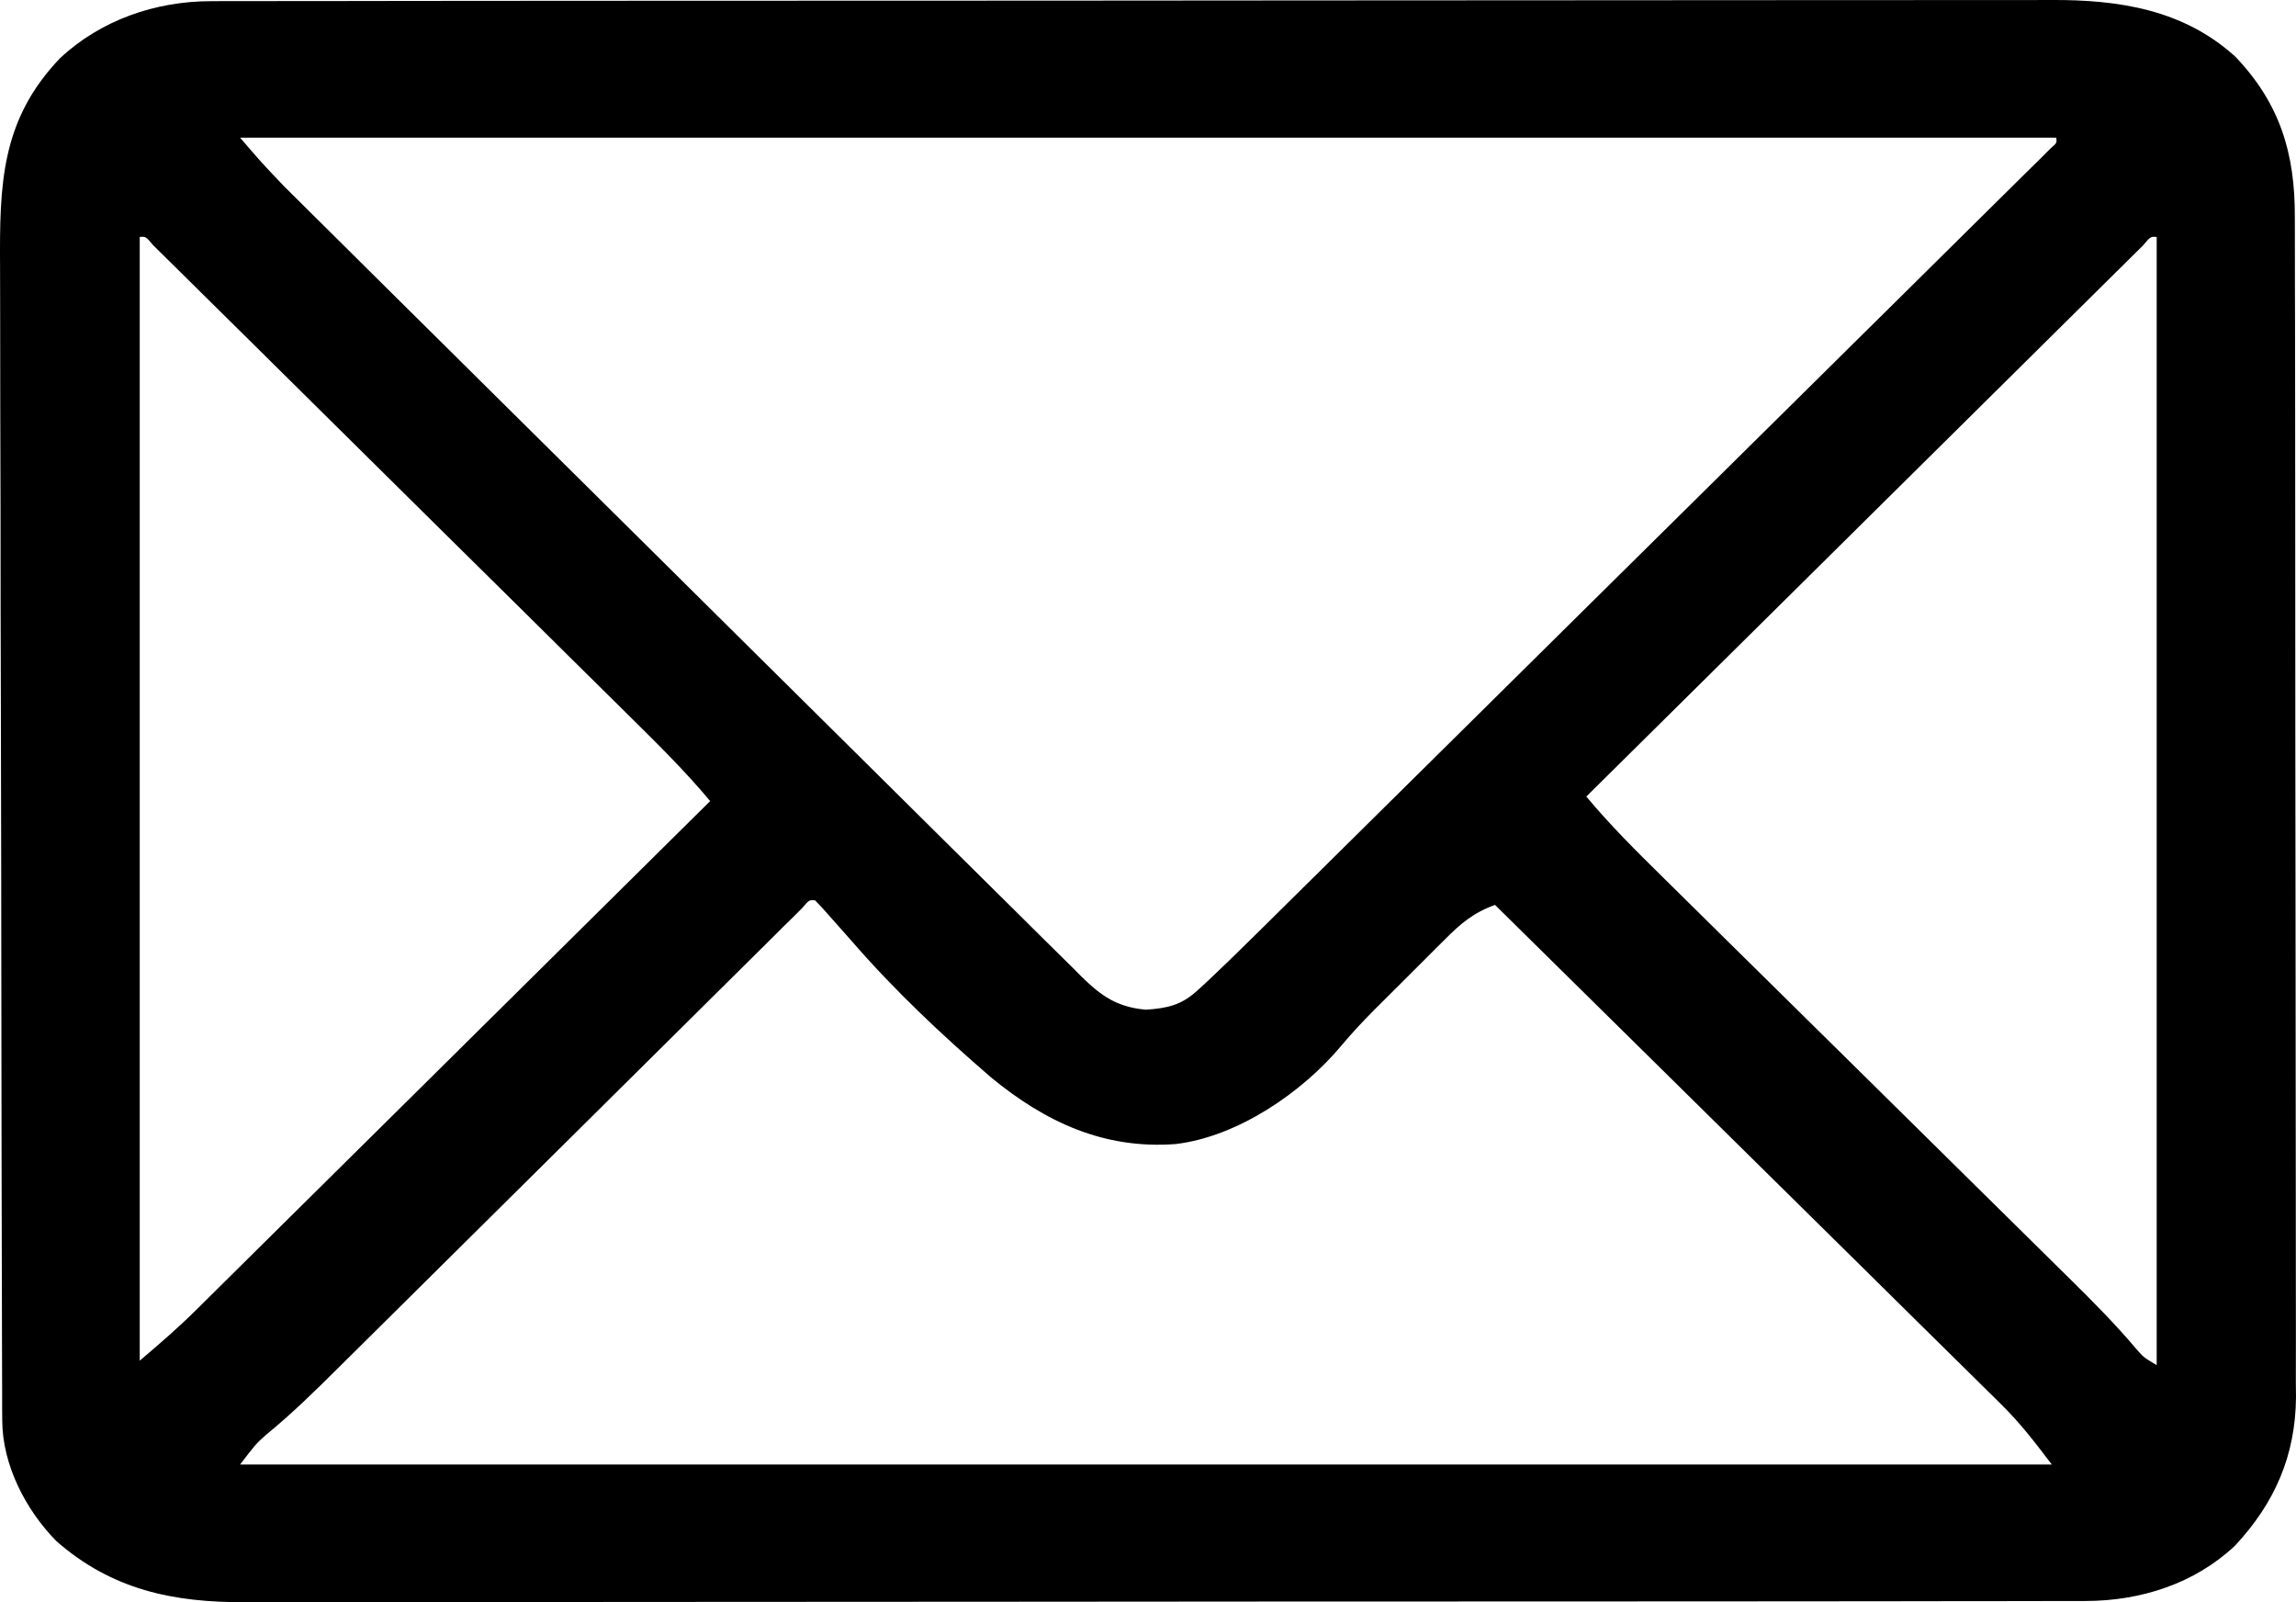 <svg width="43" height="30" viewBox="0 0 43 30" fill="none" xmlns="http://www.w3.org/2000/svg">
<path d="M3.95 0.022C4.043 0.021 4.043 0.021 4.138 0.021C4.345 0.02 4.551 0.02 4.758 0.021C4.908 0.021 5.058 0.02 5.208 0.02C5.619 0.019 6.03 0.019 6.442 0.019C6.886 0.019 7.33 0.018 7.774 0.017C8.643 0.016 9.513 0.015 10.383 0.015C11.09 0.015 11.796 0.015 12.504 0.014C14.508 0.013 16.514 0.012 18.518 0.012C18.627 0.012 18.735 0.012 18.846 0.012C18.954 0.012 19.062 0.012 19.174 0.012C20.927 0.012 22.68 0.011 24.434 0.008C26.235 0.006 28.035 0.005 29.836 0.005C30.847 0.005 31.858 0.004 32.869 0.003C33.729 0.001 34.59 0.001 35.451 0.002C35.889 0.002 36.328 0.002 36.767 0.001C37.17 -0 37.572 -0 37.974 0.001C38.119 0.002 38.264 0.001 38.409 0C39.681 -0.007 40.89 0.178 41.863 1.06C42.702 1.939 42.981 2.874 42.978 4.054C42.978 4.152 42.979 4.249 42.979 4.349C42.98 4.674 42.98 4.999 42.98 5.324C42.98 5.557 42.981 5.79 42.982 6.024C42.983 6.591 42.983 7.159 42.984 7.726C42.984 8.188 42.984 8.65 42.985 9.111C42.986 10.421 42.987 11.731 42.987 13.041C42.987 13.112 42.987 13.182 42.987 13.255C42.987 13.326 42.987 13.397 42.987 13.469C42.987 14.614 42.988 15.759 42.991 16.903C42.993 18.08 42.994 19.256 42.994 20.432C42.994 21.092 42.995 21.752 42.996 22.412C42.998 22.974 42.998 23.537 42.997 24.099C42.997 24.385 42.997 24.671 42.998 24.958C42.999 25.269 42.999 25.581 42.997 25.892C42.998 25.981 42.999 26.071 43 26.163C42.99 27.256 42.604 28.142 41.857 28.943C41.099 29.655 40.09 29.977 39.058 29.978C38.996 29.979 38.934 29.979 38.87 29.979C38.664 29.98 38.457 29.98 38.251 29.979C38.101 29.98 37.951 29.98 37.801 29.98C37.389 29.981 36.978 29.981 36.566 29.981C36.123 29.981 35.679 29.982 35.235 29.983C34.365 29.984 33.495 29.985 32.626 29.985C31.919 29.985 31.212 29.985 30.505 29.986C28.5 29.987 26.495 29.988 24.49 29.988C24.382 29.988 24.274 29.988 24.162 29.988C24.054 29.988 23.946 29.988 23.834 29.988C22.081 29.988 20.328 29.989 18.575 29.992C16.774 29.994 14.973 29.995 13.172 29.995C12.161 29.995 11.15 29.996 10.14 29.997C9.279 29.999 8.418 29.999 7.558 29.998C7.119 29.998 6.68 29.998 6.241 29.999C5.839 30 5.436 30 5.034 29.999C4.889 29.998 4.744 29.999 4.599 30C3.246 30.008 2.094 29.769 1.054 28.855C0.478 28.268 0.044 27.426 0.042 26.596C0.041 26.513 0.041 26.429 0.04 26.343C0.04 26.252 0.04 26.16 0.04 26.065C0.04 25.968 0.039 25.87 0.039 25.77C0.038 25.499 0.037 25.228 0.037 24.957C0.037 24.665 0.036 24.373 0.035 24.081C0.033 23.375 0.031 22.669 0.03 21.963C0.03 21.764 0.03 21.565 0.029 21.365C0.027 20.126 0.025 18.887 0.024 17.648C0.024 17.361 0.024 17.074 0.023 16.787C0.023 16.716 0.023 16.645 0.023 16.571C0.022 15.417 0.019 14.262 0.016 13.108C0.012 11.922 0.01 10.736 0.01 9.55C0.009 8.885 0.008 8.219 0.005 7.554C0.003 6.987 0.002 6.42 0.003 5.852C0.004 5.563 0.003 5.274 0.001 4.985C-0.008 3.461 0.014 2.252 1.123 1.091C1.889 0.375 2.91 0.023 3.95 0.022ZM4.497 2.578C4.897 3.044 4.897 3.044 5.317 3.485C5.373 3.54 5.428 3.596 5.485 3.652C5.545 3.711 5.604 3.77 5.665 3.83C5.73 3.894 5.794 3.958 5.86 4.024C6.074 4.237 6.289 4.449 6.504 4.662C6.658 4.815 6.812 4.968 6.966 5.121C7.428 5.579 7.889 6.036 8.351 6.493C8.569 6.709 8.787 6.925 9.004 7.14C9.728 7.858 10.452 8.575 11.176 9.291C11.364 9.477 11.552 9.663 11.739 9.848C11.809 9.917 11.809 9.917 11.88 9.988C12.636 10.736 13.392 11.485 14.147 12.235C14.923 13.005 15.7 13.774 16.477 14.543C16.913 14.975 17.349 15.406 17.784 15.839C18.193 16.245 18.603 16.651 19.013 17.055C19.164 17.204 19.314 17.353 19.464 17.503C19.669 17.706 19.874 17.909 20.08 18.111C20.139 18.171 20.198 18.231 20.26 18.292C20.631 18.654 20.926 18.859 21.461 18.906C21.867 18.879 22.127 18.82 22.429 18.543C22.488 18.489 22.547 18.435 22.607 18.38C22.896 18.106 23.183 17.831 23.465 17.55C23.53 17.486 23.595 17.422 23.662 17.356C23.877 17.144 24.092 16.931 24.307 16.718C24.462 16.565 24.617 16.412 24.772 16.259C25.148 15.887 25.524 15.515 25.9 15.143C26.206 14.841 26.511 14.539 26.817 14.237C26.86 14.194 26.904 14.151 26.948 14.107C27.037 14.019 27.125 13.932 27.214 13.844C28.042 13.026 28.87 12.207 29.697 11.388C30.408 10.685 31.119 9.982 31.83 9.28C32.656 8.463 33.483 7.647 34.308 6.83C34.396 6.743 34.484 6.656 34.572 6.569C34.615 6.526 34.659 6.483 34.703 6.439C35.009 6.137 35.314 5.835 35.62 5.533C36.03 5.128 36.44 4.722 36.85 4.316C37.001 4.167 37.152 4.017 37.303 3.868C37.509 3.665 37.714 3.462 37.919 3.259C38.01 3.17 38.01 3.17 38.103 3.078C38.157 3.024 38.211 2.97 38.267 2.915C38.315 2.868 38.362 2.821 38.411 2.772C38.521 2.677 38.521 2.677 38.511 2.578C27.287 2.578 16.062 2.578 4.497 2.578ZM2.617 4.437C2.617 11.381 2.617 18.324 2.617 25.478C2.985 25.166 3.33 24.868 3.67 24.532C3.712 24.49 3.753 24.449 3.796 24.407C3.934 24.271 4.072 24.134 4.209 23.998C4.308 23.9 4.408 23.802 4.507 23.703C4.776 23.438 5.044 23.172 5.312 22.906C5.593 22.628 5.874 22.35 6.155 22.072C6.687 21.546 7.219 21.02 7.75 20.494C8.355 19.894 8.961 19.295 9.566 18.696C10.811 17.464 12.055 16.232 13.3 15C12.835 14.442 12.321 13.936 11.805 13.426C11.705 13.328 11.606 13.229 11.507 13.131C11.238 12.866 10.97 12.6 10.701 12.335C10.42 12.057 10.139 11.779 9.859 11.501C9.387 11.035 8.916 10.569 8.444 10.104C7.899 9.565 7.353 9.025 6.808 8.486C6.34 8.022 5.871 7.559 5.403 7.096C5.123 6.819 4.843 6.543 4.564 6.266C4.301 6.006 4.039 5.747 3.776 5.488C3.679 5.392 3.583 5.297 3.486 5.201C3.355 5.071 3.224 4.942 3.092 4.812C3.019 4.739 2.945 4.666 2.869 4.592C2.73 4.428 2.73 4.428 2.617 4.437ZM40.13 4.601C40.052 4.678 39.974 4.756 39.893 4.835C39.828 4.899 39.828 4.899 39.762 4.965C39.615 5.109 39.469 5.254 39.323 5.399C39.219 5.503 39.114 5.606 39.01 5.709C38.725 5.99 38.441 6.272 38.157 6.553C37.861 6.847 37.564 7.141 37.267 7.434C36.704 7.991 36.142 8.547 35.58 9.104C34.94 9.738 34.3 10.371 33.66 11.005C32.342 12.308 31.025 13.612 29.709 14.915C30.15 15.444 30.634 15.926 31.125 16.409C31.216 16.499 31.307 16.588 31.398 16.678C31.593 16.87 31.787 17.063 31.982 17.255C32.291 17.559 32.6 17.863 32.908 18.168C33.619 18.869 34.33 19.57 35.041 20.271C35.692 20.914 36.344 21.557 36.995 22.2C37.301 22.502 37.608 22.804 37.914 23.106C38.105 23.295 38.296 23.483 38.487 23.672C38.575 23.759 38.663 23.846 38.751 23.932C39.188 24.362 39.616 24.793 40.011 25.261C40.144 25.414 40.144 25.414 40.391 25.562C40.391 18.591 40.391 11.62 40.391 4.437C40.276 4.428 40.276 4.428 40.13 4.601ZM15.021 17.006C14.95 17.076 14.88 17.146 14.808 17.218C14.769 17.256 14.73 17.295 14.689 17.334C14.558 17.465 14.426 17.596 14.295 17.726C14.201 17.819 14.107 17.912 14.012 18.006C13.809 18.207 13.606 18.408 13.403 18.609C13.082 18.928 12.761 19.247 12.439 19.565C11.697 20.299 10.956 21.034 10.215 21.769C9.537 22.44 8.86 23.112 8.182 23.783C7.862 24.099 7.543 24.415 7.225 24.732C7.025 24.93 6.826 25.127 6.626 25.325C6.534 25.416 6.442 25.507 6.35 25.598C5.91 26.036 5.47 26.468 4.988 26.862C4.794 27.034 4.794 27.034 4.497 27.422C15.694 27.422 26.89 27.422 38.426 27.422C38.106 27.001 37.841 26.653 37.475 26.292C37.413 26.231 37.413 26.231 37.351 26.169C37.216 26.035 37.08 25.902 36.945 25.769C36.847 25.672 36.749 25.576 36.651 25.479C36.388 25.218 36.123 24.958 35.859 24.698C35.582 24.425 35.306 24.152 35.03 23.879C34.507 23.363 33.984 22.847 33.461 22.331C32.865 21.744 32.269 21.156 31.674 20.568C30.449 19.359 29.224 18.151 27.999 16.944C27.6 17.087 27.352 17.295 27.059 17.592C27.012 17.639 26.964 17.686 26.915 17.735C26.814 17.835 26.714 17.936 26.614 18.036C26.462 18.189 26.309 18.341 26.157 18.492C26.058 18.59 25.961 18.688 25.863 18.785C25.795 18.853 25.795 18.853 25.726 18.921C25.514 19.135 25.311 19.352 25.118 19.583C24.389 20.454 23.179 21.285 22.017 21.422C20.676 21.523 19.578 21.01 18.564 20.177C17.636 19.377 16.751 18.544 15.949 17.619C15.825 17.478 15.7 17.337 15.575 17.197C15.518 17.133 15.461 17.068 15.402 17.002C15.335 16.931 15.335 16.931 15.265 16.859C15.154 16.849 15.154 16.849 15.021 17.006Z" fill="black"/>
</svg>
